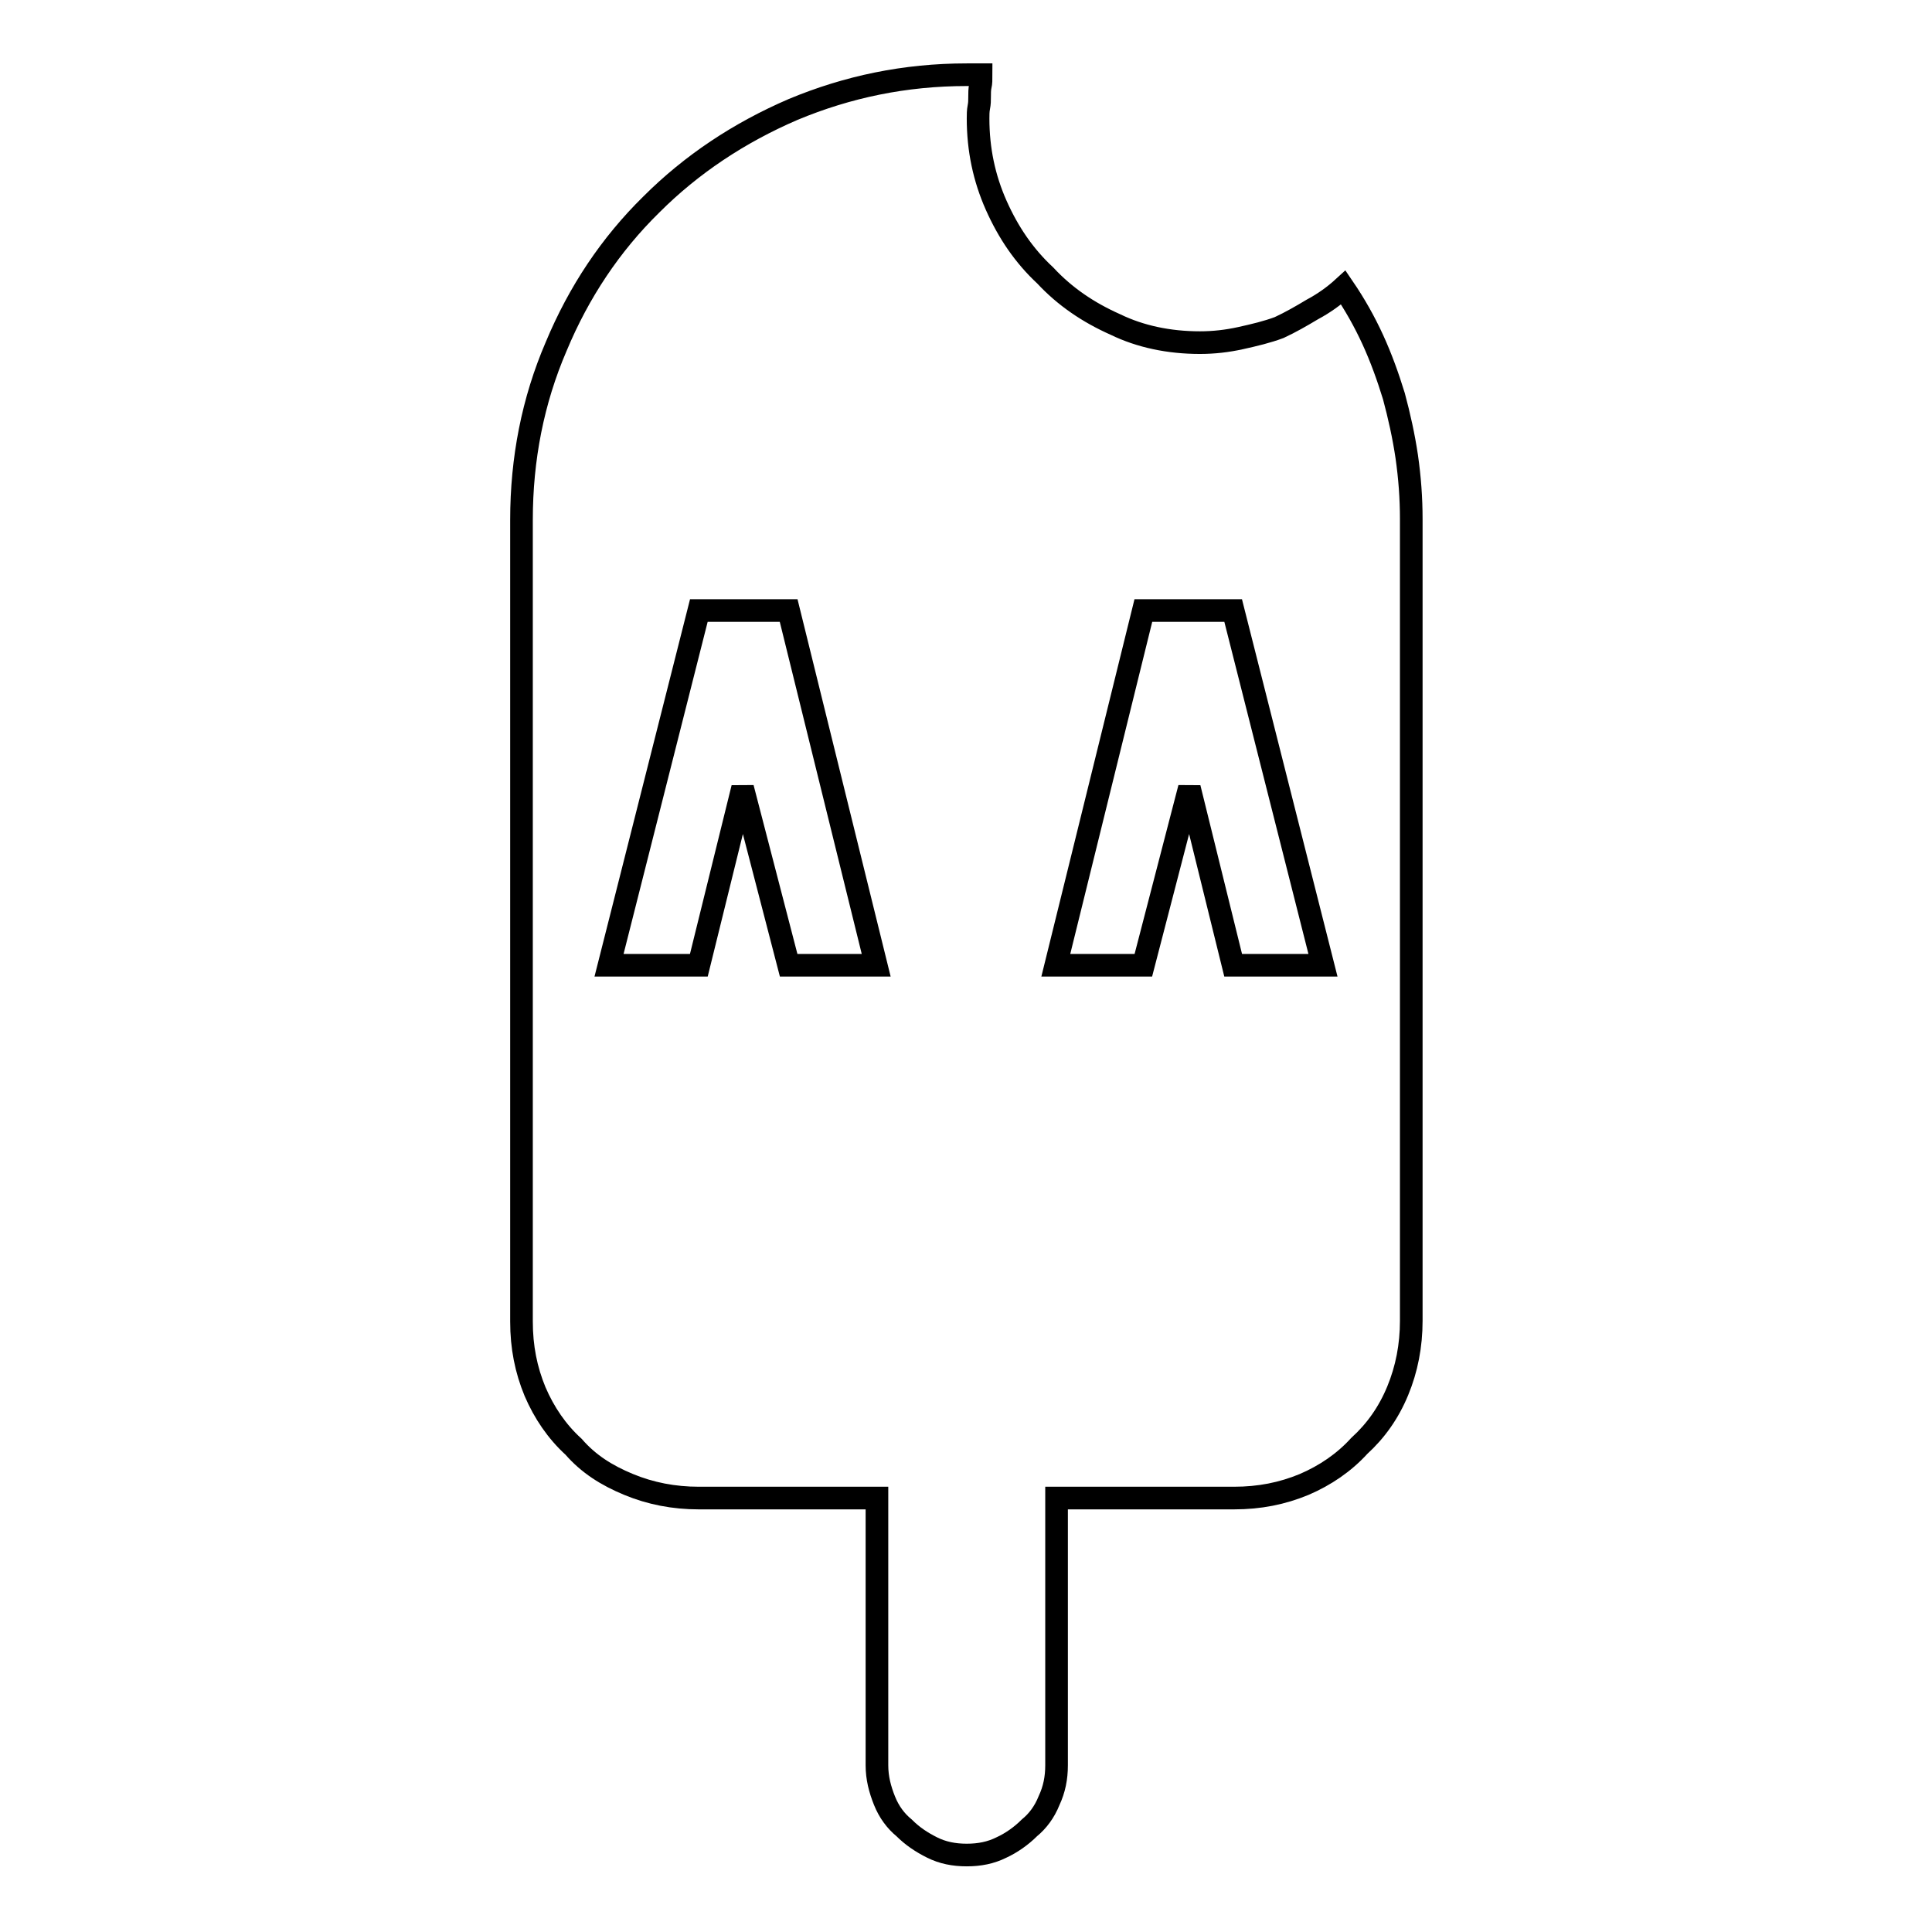 <?xml version="1.0" encoding="utf-8"?>
<!-- Svg Vector Icons : http://www.onlinewebfonts.com/icon -->
<!DOCTYPE svg PUBLIC "-//W3C//DTD SVG 1.1//EN" "http://www.w3.org/Graphics/SVG/1.1/DTD/svg11.dtd">
<svg version="1.1" xmlns="http://www.w3.org/2000/svg" xmlns:xlink="http://www.w3.org/1999/xlink" x="0px" y="0px" viewBox="0 0 256 256" enable-background="new 0 0 256 256" xml:space="preserve">
<g><g><path stroke-width="3" fill-opacity="0" stroke="#000000"  d="M159,45.4c1.8,0,3.6-0.2,5.4-0.6c1.8-0.4,3.5-0.8,5.1-1.4c1.5-0.7,2.9-1.5,4.4-2.4c1.5-0.8,2.9-1.8,4.1-2.9c1.5,2.2,2.8,4.5,3.9,6.9c1.1,2.4,2,4.9,2.8,7.5c0.7,2.6,1.3,5.3,1.7,8c0.4,2.8,0.6,5.5,0.6,8.3v106.2c0,3.3-0.6,6.4-1.8,9.3s-2.9,5.3-5.1,7.3c-2,2.2-4.5,3.9-7.3,5.1c-2.9,1.2-5.9,1.8-9.3,1.8h-23.5v35.4c0,1.7-0.3,3.2-1,4.7c-0.6,1.5-1.5,2.7-2.6,3.6c-1.1,1.1-2.4,2-3.7,2.6c-1.4,0.7-2.9,1-4.6,1c-1.7,0-3.2-0.3-4.6-1c-1.4-0.7-2.6-1.5-3.7-2.6c-1.1-0.9-2-2.1-2.6-3.6c-0.6-1.5-1-3-1-4.7v-35.4H92.6c-3.3,0-6.4-0.6-9.3-1.8S78,194,76,191.7c-2.2-2-3.9-4.5-5.1-7.3c-1.2-2.9-1.8-5.9-1.8-9.3V68.9c0-8.1,1.5-15.8,4.6-23c3-7.2,7.2-13.5,12.6-18.8c5.3-5.3,11.6-9.5,18.8-12.6c7.2-3,14.8-4.6,23-4.6c0.4,0,0.7,0,1.1,0c0.4,0,0.7,0,0.8,0c0,0.6,0,1.1-0.1,1.5s-0.1,1-0.1,1.5c0,0.4,0,0.8-0.1,1.3c-0.1,0.5-0.1,1-0.1,1.5c0,4.1,0.8,7.9,2.4,11.5c1.6,3.6,3.7,6.7,6.5,9.3c2.6,2.8,5.7,4.9,9.3,6.5C151.1,44.6,154.9,45.4,159,45.4z M104.5,127.9h11.6l-11.6-47H92.6l-11.9,47h11.9l5.8-23.5L104.5,127.9z M163.4,127.9h11.9l-11.9-47h-11.9l-11.6,47h11.6l6.1-23.5L163.4,127.9z"/></g></g>
</svg>